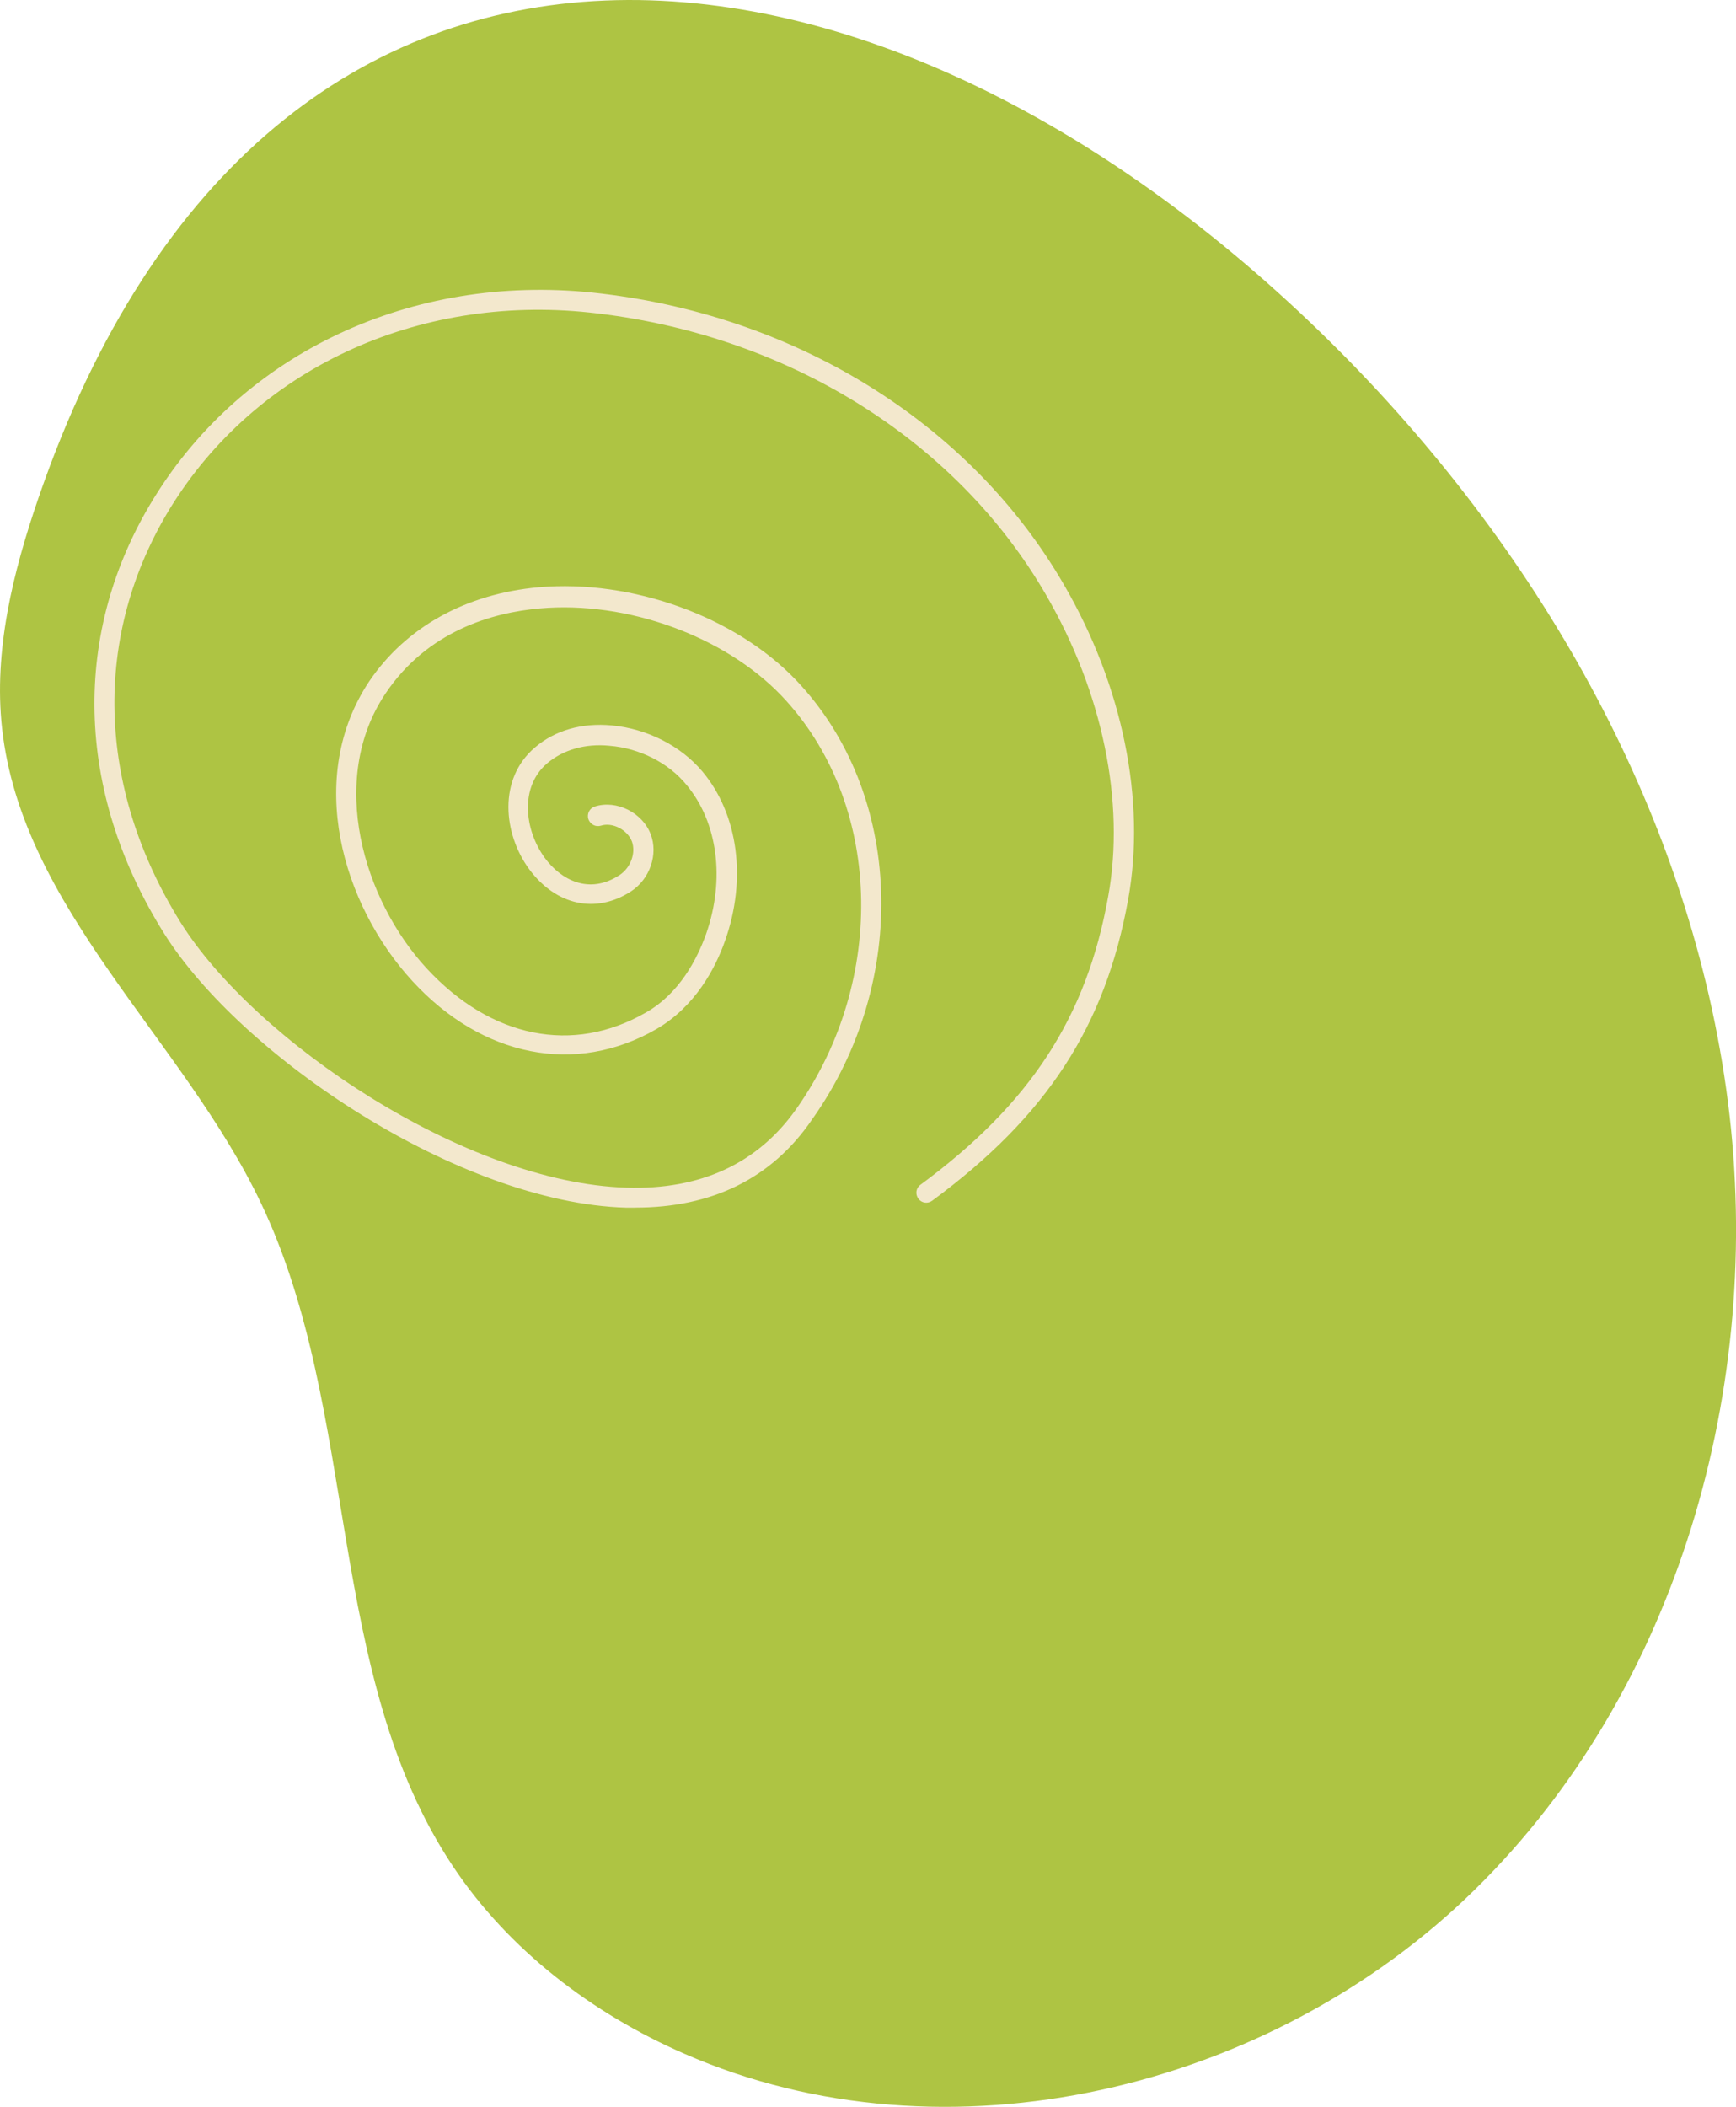 <?xml version="1.0" encoding="UTF-8"?>
<svg xmlns="http://www.w3.org/2000/svg" id="Layer_2" viewBox="0 0 54.072 65.595">
  <g id="Layer_1-2">
    <path d="m1.193,15.517C.406,17.814-.203,20.251.064,22.675c.622,5.635,5.635,9.67,8.071,14.797,3.096,6.51,1.98,14.632,5.965,20.622,1.739,2.614,4.34,4.594,7.221,5.85,8.147,3.566,18.274,1.129,24.619-5.114,6.345-6.231,9.01-15.698,7.881-24.518-1.129-8.832-5.761-16.98-12.018-23.299C27.538-3.378,8.388-5.422,1.193,15.517" style="fill:#aec443; stroke-width:0px;"></path>
    <path d="m19.784,37.599h-.292c-5.19-.152-11.992-4.721-14.391-8.553-2.767-4.429-2.881-9.366-.305-13.541,2.792-4.53,8.033-6.98,13.655-6.396,6.282.66,11.764,4.048,14.683,9.086,1.84,3.16,2.563,6.739,2.005,9.81-.711,3.947-2.538,6.751-6.104,9.378-.14.102-.33.076-.431-.064-.102-.14-.076-.33.064-.431,3.426-2.525,5.178-5.216,5.85-8.985.533-2.932-.178-6.358-1.942-9.391-2.817-4.86-8.134-8.134-14.213-8.782-5.381-.571-10.406,1.764-13.071,6.104-2.411,3.959-2.297,8.655.33,12.881,2.31,3.693,8.87,8.109,13.883,8.261,2.31.076,4.086-.749,5.279-2.424,2.881-4.061,2.69-9.607-.444-12.893-1.777-1.853-4.81-2.957-7.525-2.716-1.472.127-3.502.698-4.81,2.652-1.802,2.69-.685,6.421,1.282,8.553,2.005,2.17,4.556,2.69,6.84,1.371,1.041-.596,1.586-1.662,1.865-2.437.596-1.7.368-3.477-.609-4.645-.558-.685-1.459-1.142-2.398-1.218-.761-.076-1.447.127-1.942.546-.863.736-.711,2.068-.076,2.944.495.673,1.371,1.167,2.335.533.343-.228.508-.685.381-1.041-.14-.368-.609-.609-.965-.495-.165.051-.33-.038-.393-.203-.051-.165.038-.343.203-.393.673-.216,1.485.19,1.739.863.241.622-.025,1.396-.609,1.777-1.091.711-2.335.444-3.173-.685-.812-1.104-.977-2.817.178-3.794.622-.533,1.459-.774,2.398-.685,1.091.102,2.145.634,2.817,1.434,1.117,1.333,1.383,3.35.711,5.254-.305.876-.939,2.068-2.145,2.767-2.513,1.447-5.419.876-7.601-1.498s-3.338-6.332-1.345-9.327c1.142-1.688,3.008-2.728,5.279-2.932,2.906-.254,6.129.914,8.02,2.893,3.338,3.502,3.553,9.378.495,13.68-1.256,1.84-3.122,2.741-5.508,2.741" style="fill:#f3e8cd; stroke-width:0px;"></path>
  </g>
</svg>
